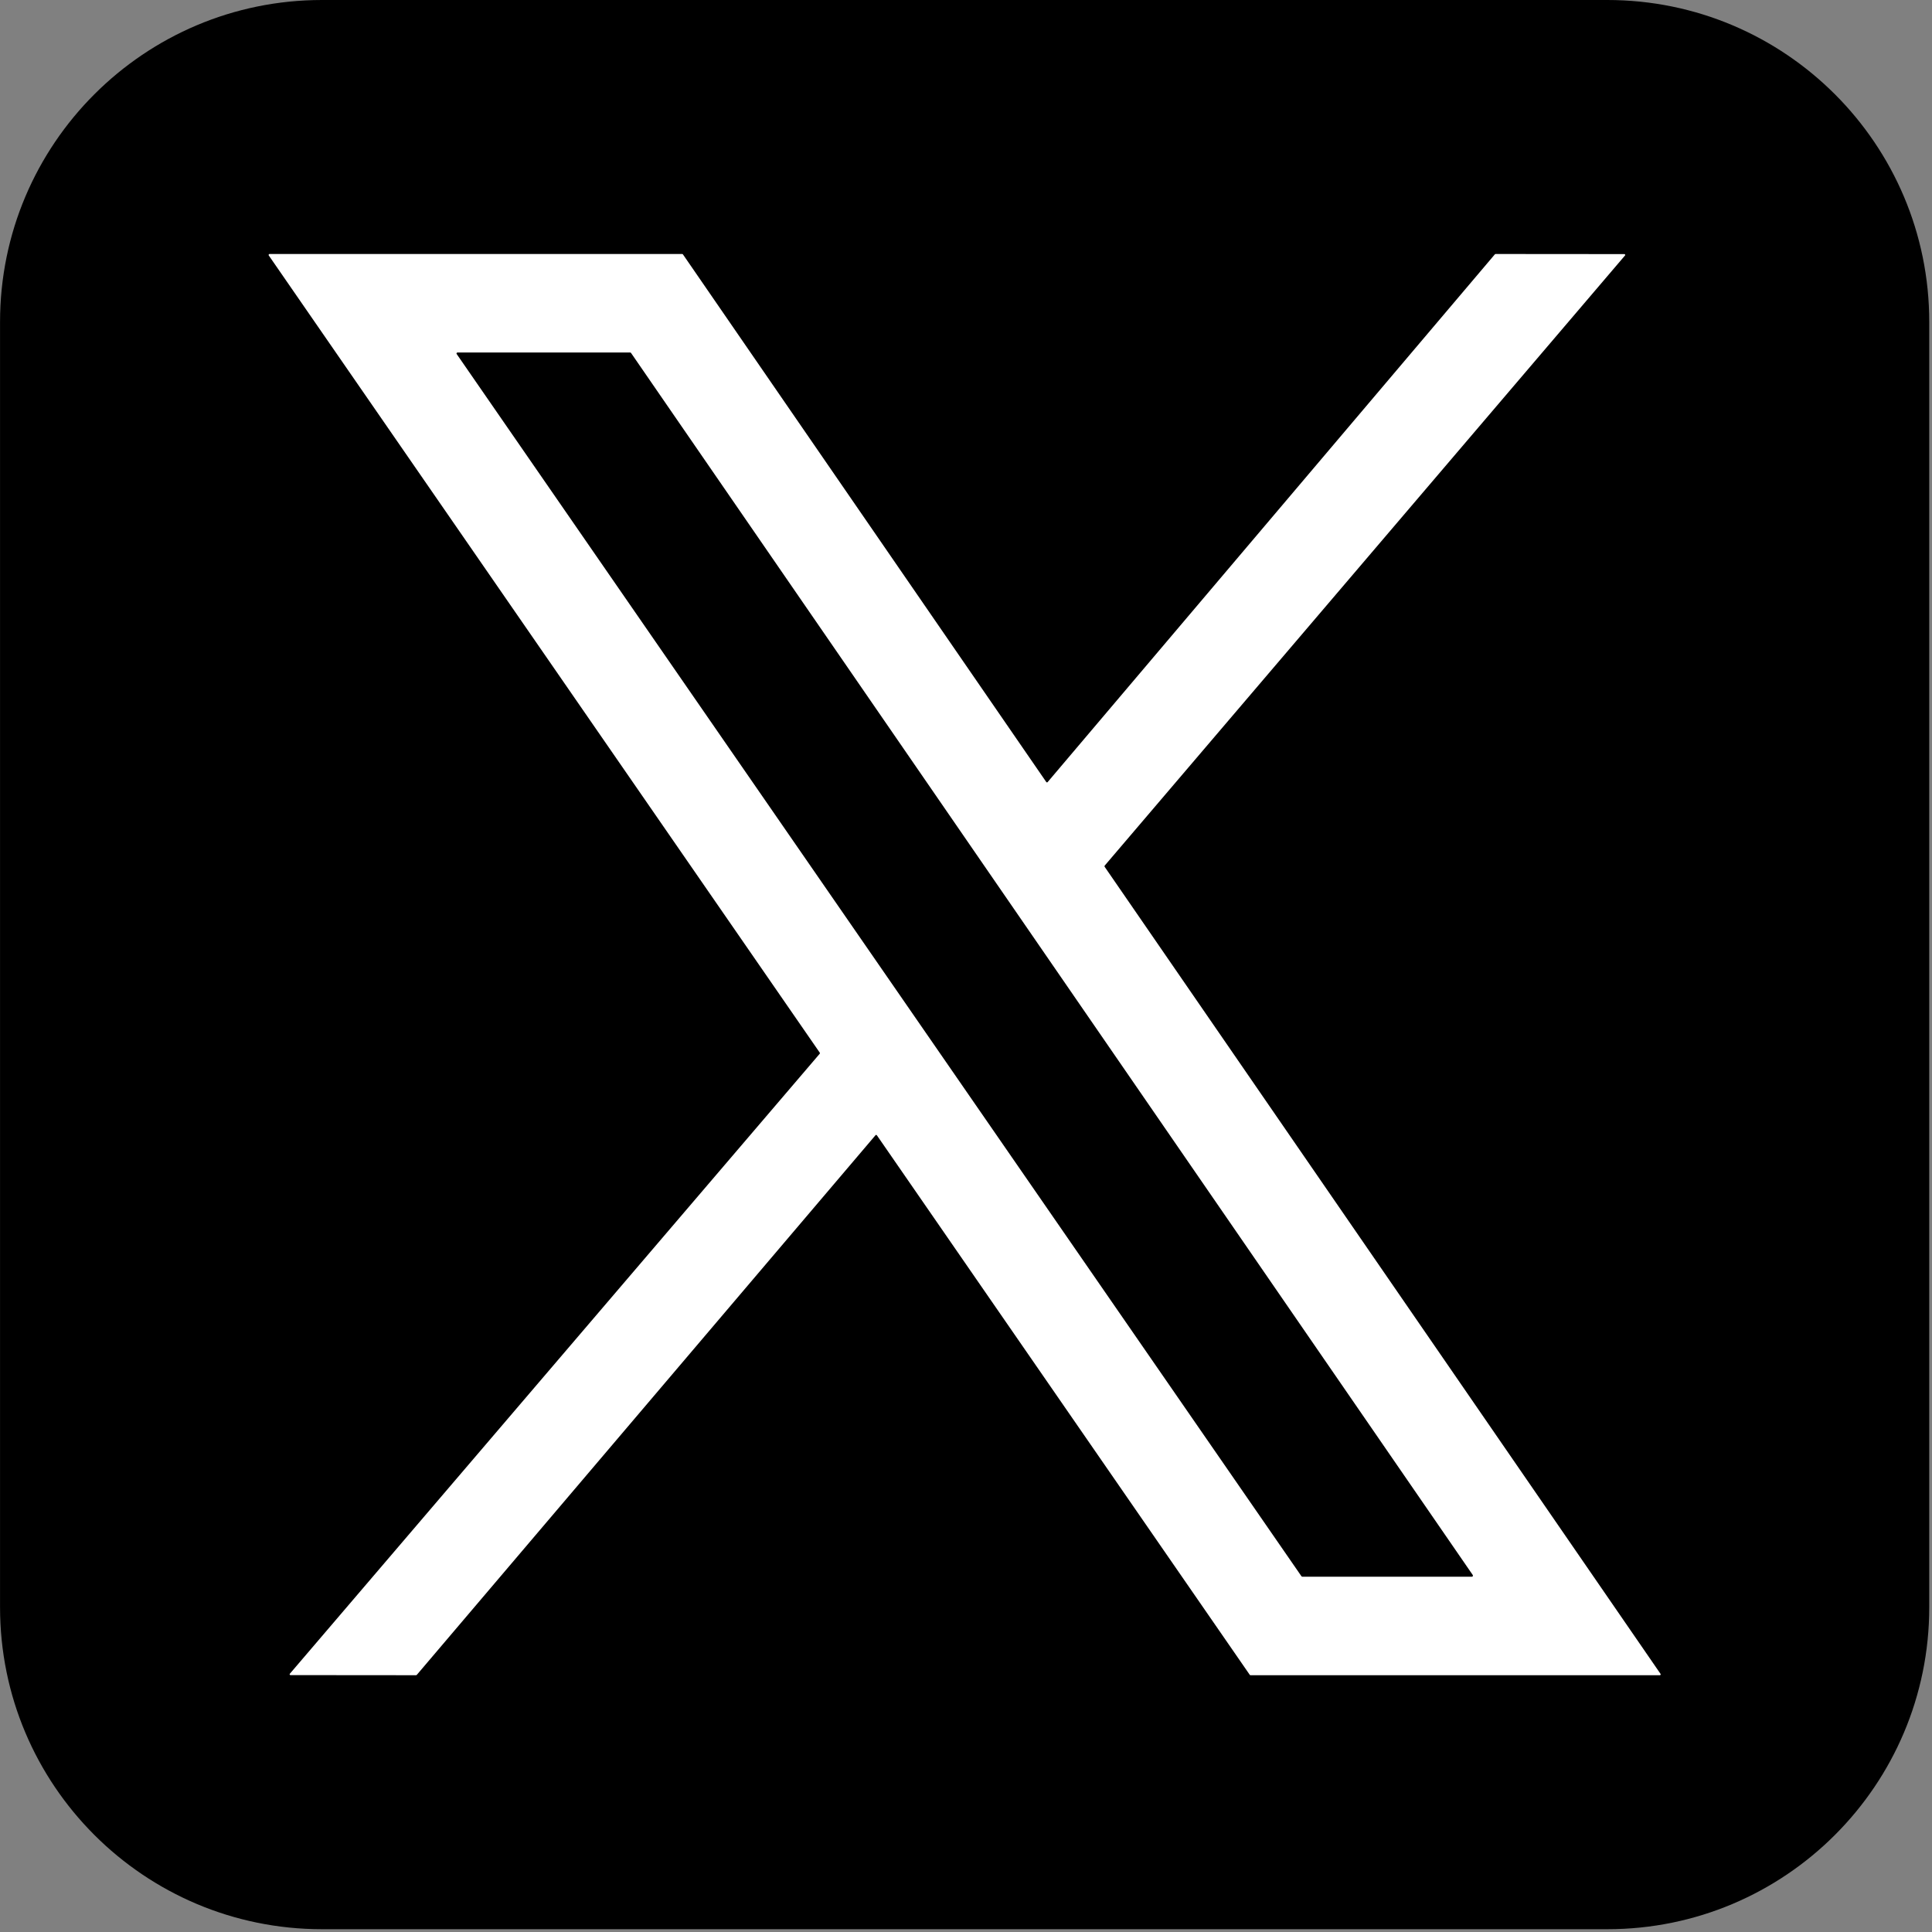 <svg width="90" height="90" viewBox="0 0 90 90" fill="none" xmlns="http://www.w3.org/2000/svg">
<rect x="0" y="0" width="90" height="90" fill="#808080" stroke="none"/>
<path d="M74.874 0H15C6.718 0 0.002 6.716 0.002 14.998V74.872C0.002 83.159 6.718 89.87 15 89.87H74.874C83.156 89.87 89.872 83.159 89.872 74.872V14.998C89.872 6.716 83.156 0 74.874 0Z" fill="black"/>
<path fill-rule="evenodd" clip-rule="evenodd" d="M38.185 49.088C38.198 49.072 38.199 49.056 38.19 49.04L12.517 11.895C12.507 11.873 12.512 11.855 12.531 11.842C12.537 11.836 12.544 11.832 12.55 11.832H31.781C31.794 11.832 31.805 11.839 31.815 11.852L48.739 36.429C48.755 36.449 48.775 36.452 48.797 36.439C48.8 36.439 48.802 36.438 48.802 36.434L69.637 11.847C69.647 11.844 69.656 11.839 69.666 11.832L75.671 11.837C75.694 11.841 75.707 11.853 75.71 11.876C75.71 11.885 75.707 11.893 75.7 11.9L51.459 40.326C51.449 40.342 51.449 40.359 51.459 40.379L77.357 77.98C77.367 77.999 77.362 78.017 77.343 78.033C77.337 78.036 77.33 78.038 77.324 78.038H58.252C58.239 78.038 58.227 78.031 58.218 78.019L40.846 52.883C40.834 52.867 40.816 52.864 40.793 52.874C40.79 52.877 40.787 52.88 40.784 52.883L19.415 78.023C19.406 78.027 19.396 78.031 19.386 78.038L13.53 78.033C13.505 78.03 13.492 78.017 13.492 77.995C13.492 77.985 13.495 77.977 13.501 77.971L38.185 49.088ZM60.625 73.426C60.634 73.439 60.649 73.447 60.668 73.45H68.566C68.595 73.447 68.611 73.431 68.614 73.402C68.614 73.392 68.612 73.383 68.609 73.373L29.398 16.445C29.389 16.432 29.376 16.424 29.36 16.42H21.313C21.284 16.424 21.268 16.44 21.265 16.468C21.265 16.478 21.268 16.486 21.274 16.492L60.625 73.426Z" fill="white"/>
</svg>
